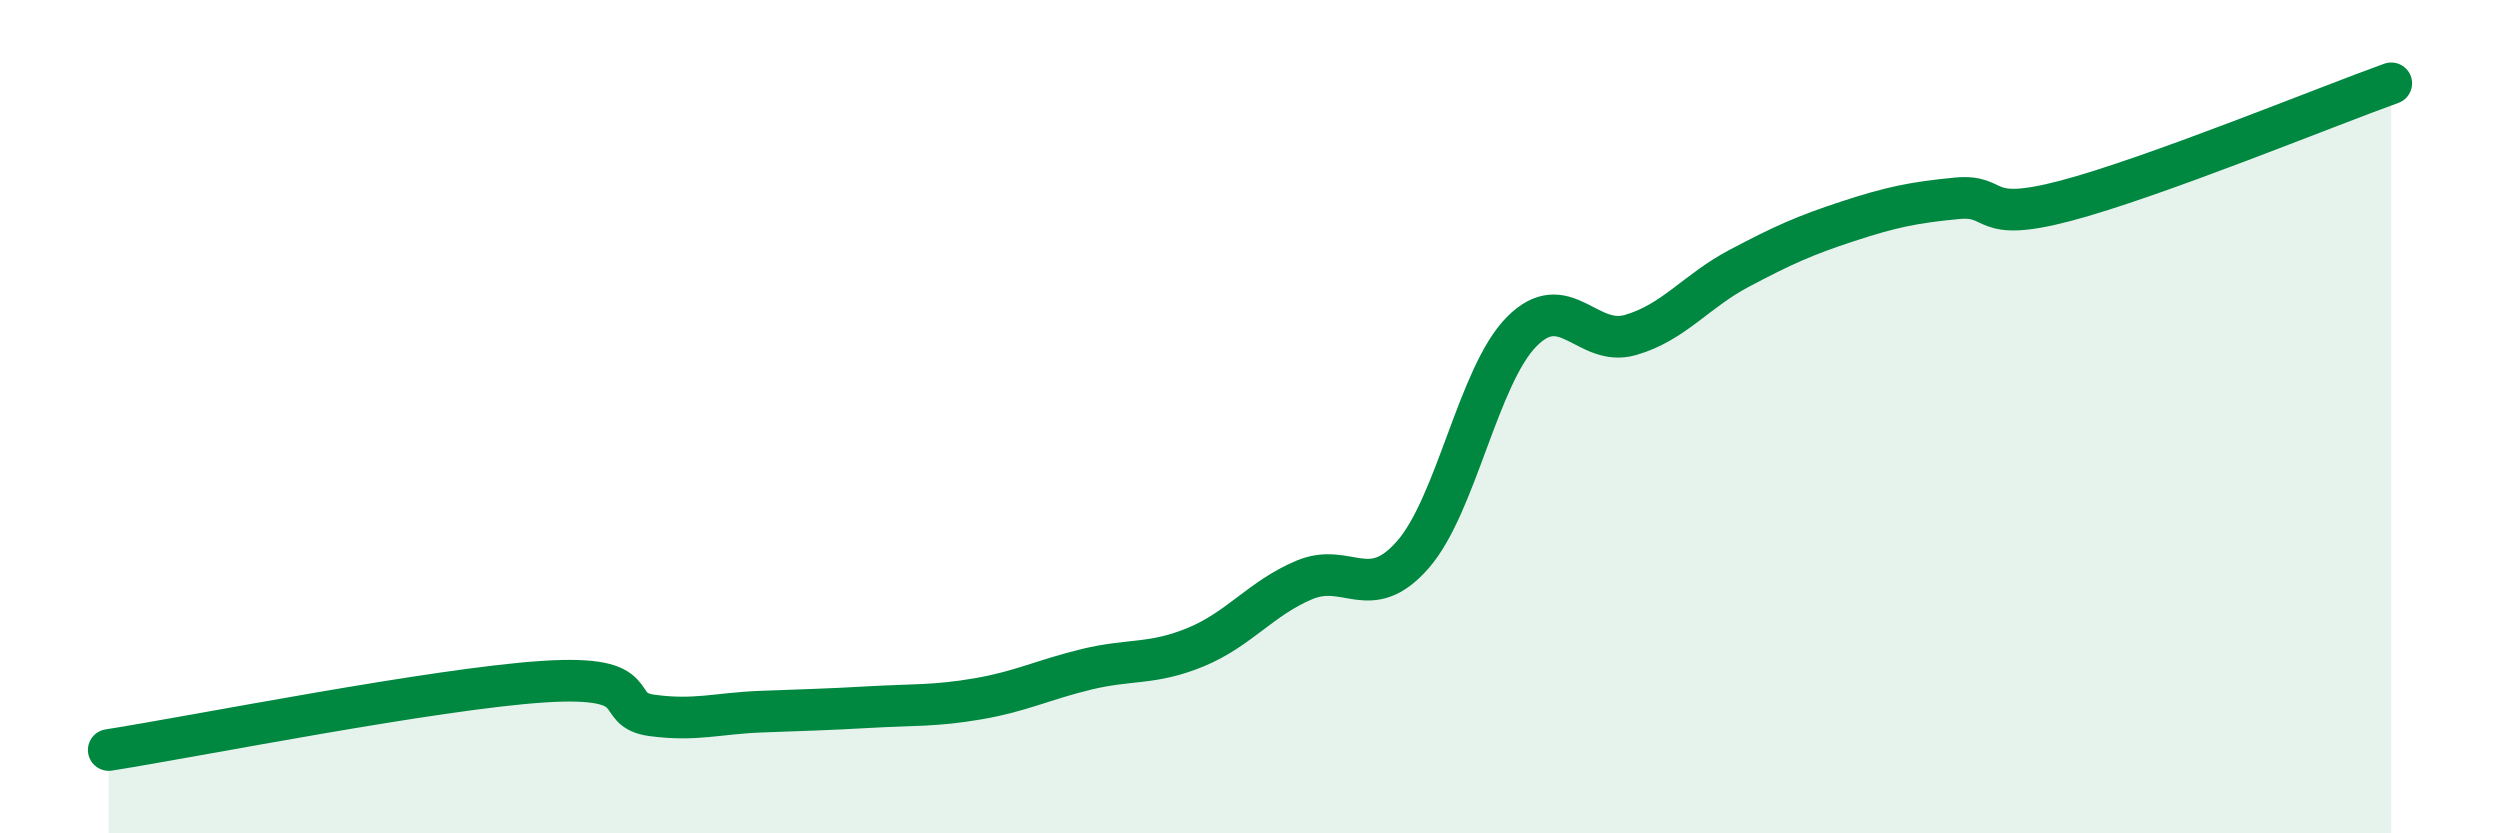 
    <svg width="60" height="20" viewBox="0 0 60 20" xmlns="http://www.w3.org/2000/svg">
      <path
        d="M 2.61,18 C 4.7,17.67 10.43,16.53 13.04,16.36 C 15.65,16.19 14.61,17.03 15.65,17.17 C 16.69,17.31 17.22,17.12 18.26,17.08 C 19.3,17.04 19.83,17.03 20.87,16.97 C 21.91,16.91 22.44,16.95 23.48,16.77 C 24.52,16.59 25.05,16.31 26.09,16.06 C 27.13,15.81 27.66,15.96 28.7,15.53 C 29.74,15.1 30.26,14.36 31.3,13.92 C 32.34,13.48 32.87,14.5 33.91,13.31 C 34.95,12.12 35.48,9.01 36.52,7.96 C 37.56,6.91 38.09,8.34 39.13,8.04 C 40.17,7.74 40.7,6.99 41.74,6.44 C 42.78,5.89 43.31,5.65 44.35,5.31 C 45.39,4.97 45.92,4.86 46.96,4.76 C 48,4.66 47.48,5.37 49.57,4.82 C 51.66,4.27 55.83,2.56 57.39,2L57.39 20L2.61 20Z"
        fill="#008740"
        opacity="0.1"
        stroke-linecap="round"
        stroke-linejoin="round"
      />
      <path
        d="M 2.61,18 C 4.7,17.67 10.43,16.53 13.04,16.36 C 15.65,16.19 14.61,17.03 15.65,17.17 C 16.69,17.31 17.22,17.12 18.26,17.08 C 19.3,17.04 19.83,17.03 20.87,16.97 C 21.91,16.91 22.44,16.95 23.48,16.77 C 24.52,16.59 25.05,16.31 26.09,16.06 C 27.13,15.81 27.66,15.96 28.7,15.53 C 29.74,15.1 30.26,14.36 31.3,13.92 C 32.34,13.48 32.87,14.5 33.91,13.31 C 34.95,12.12 35.48,9.01 36.52,7.96 C 37.56,6.91 38.09,8.34 39.13,8.04 C 40.17,7.74 40.7,6.99 41.74,6.44 C 42.78,5.89 43.31,5.65 44.35,5.31 C 45.39,4.97 45.92,4.86 46.96,4.76 C 48,4.66 47.48,5.37 49.57,4.82 C 51.66,4.27 55.83,2.56 57.39,2"
        stroke="#008740"
        stroke-width="1"
        fill="none"
        stroke-linecap="round"
        stroke-linejoin="round"
      />
    </svg>
  